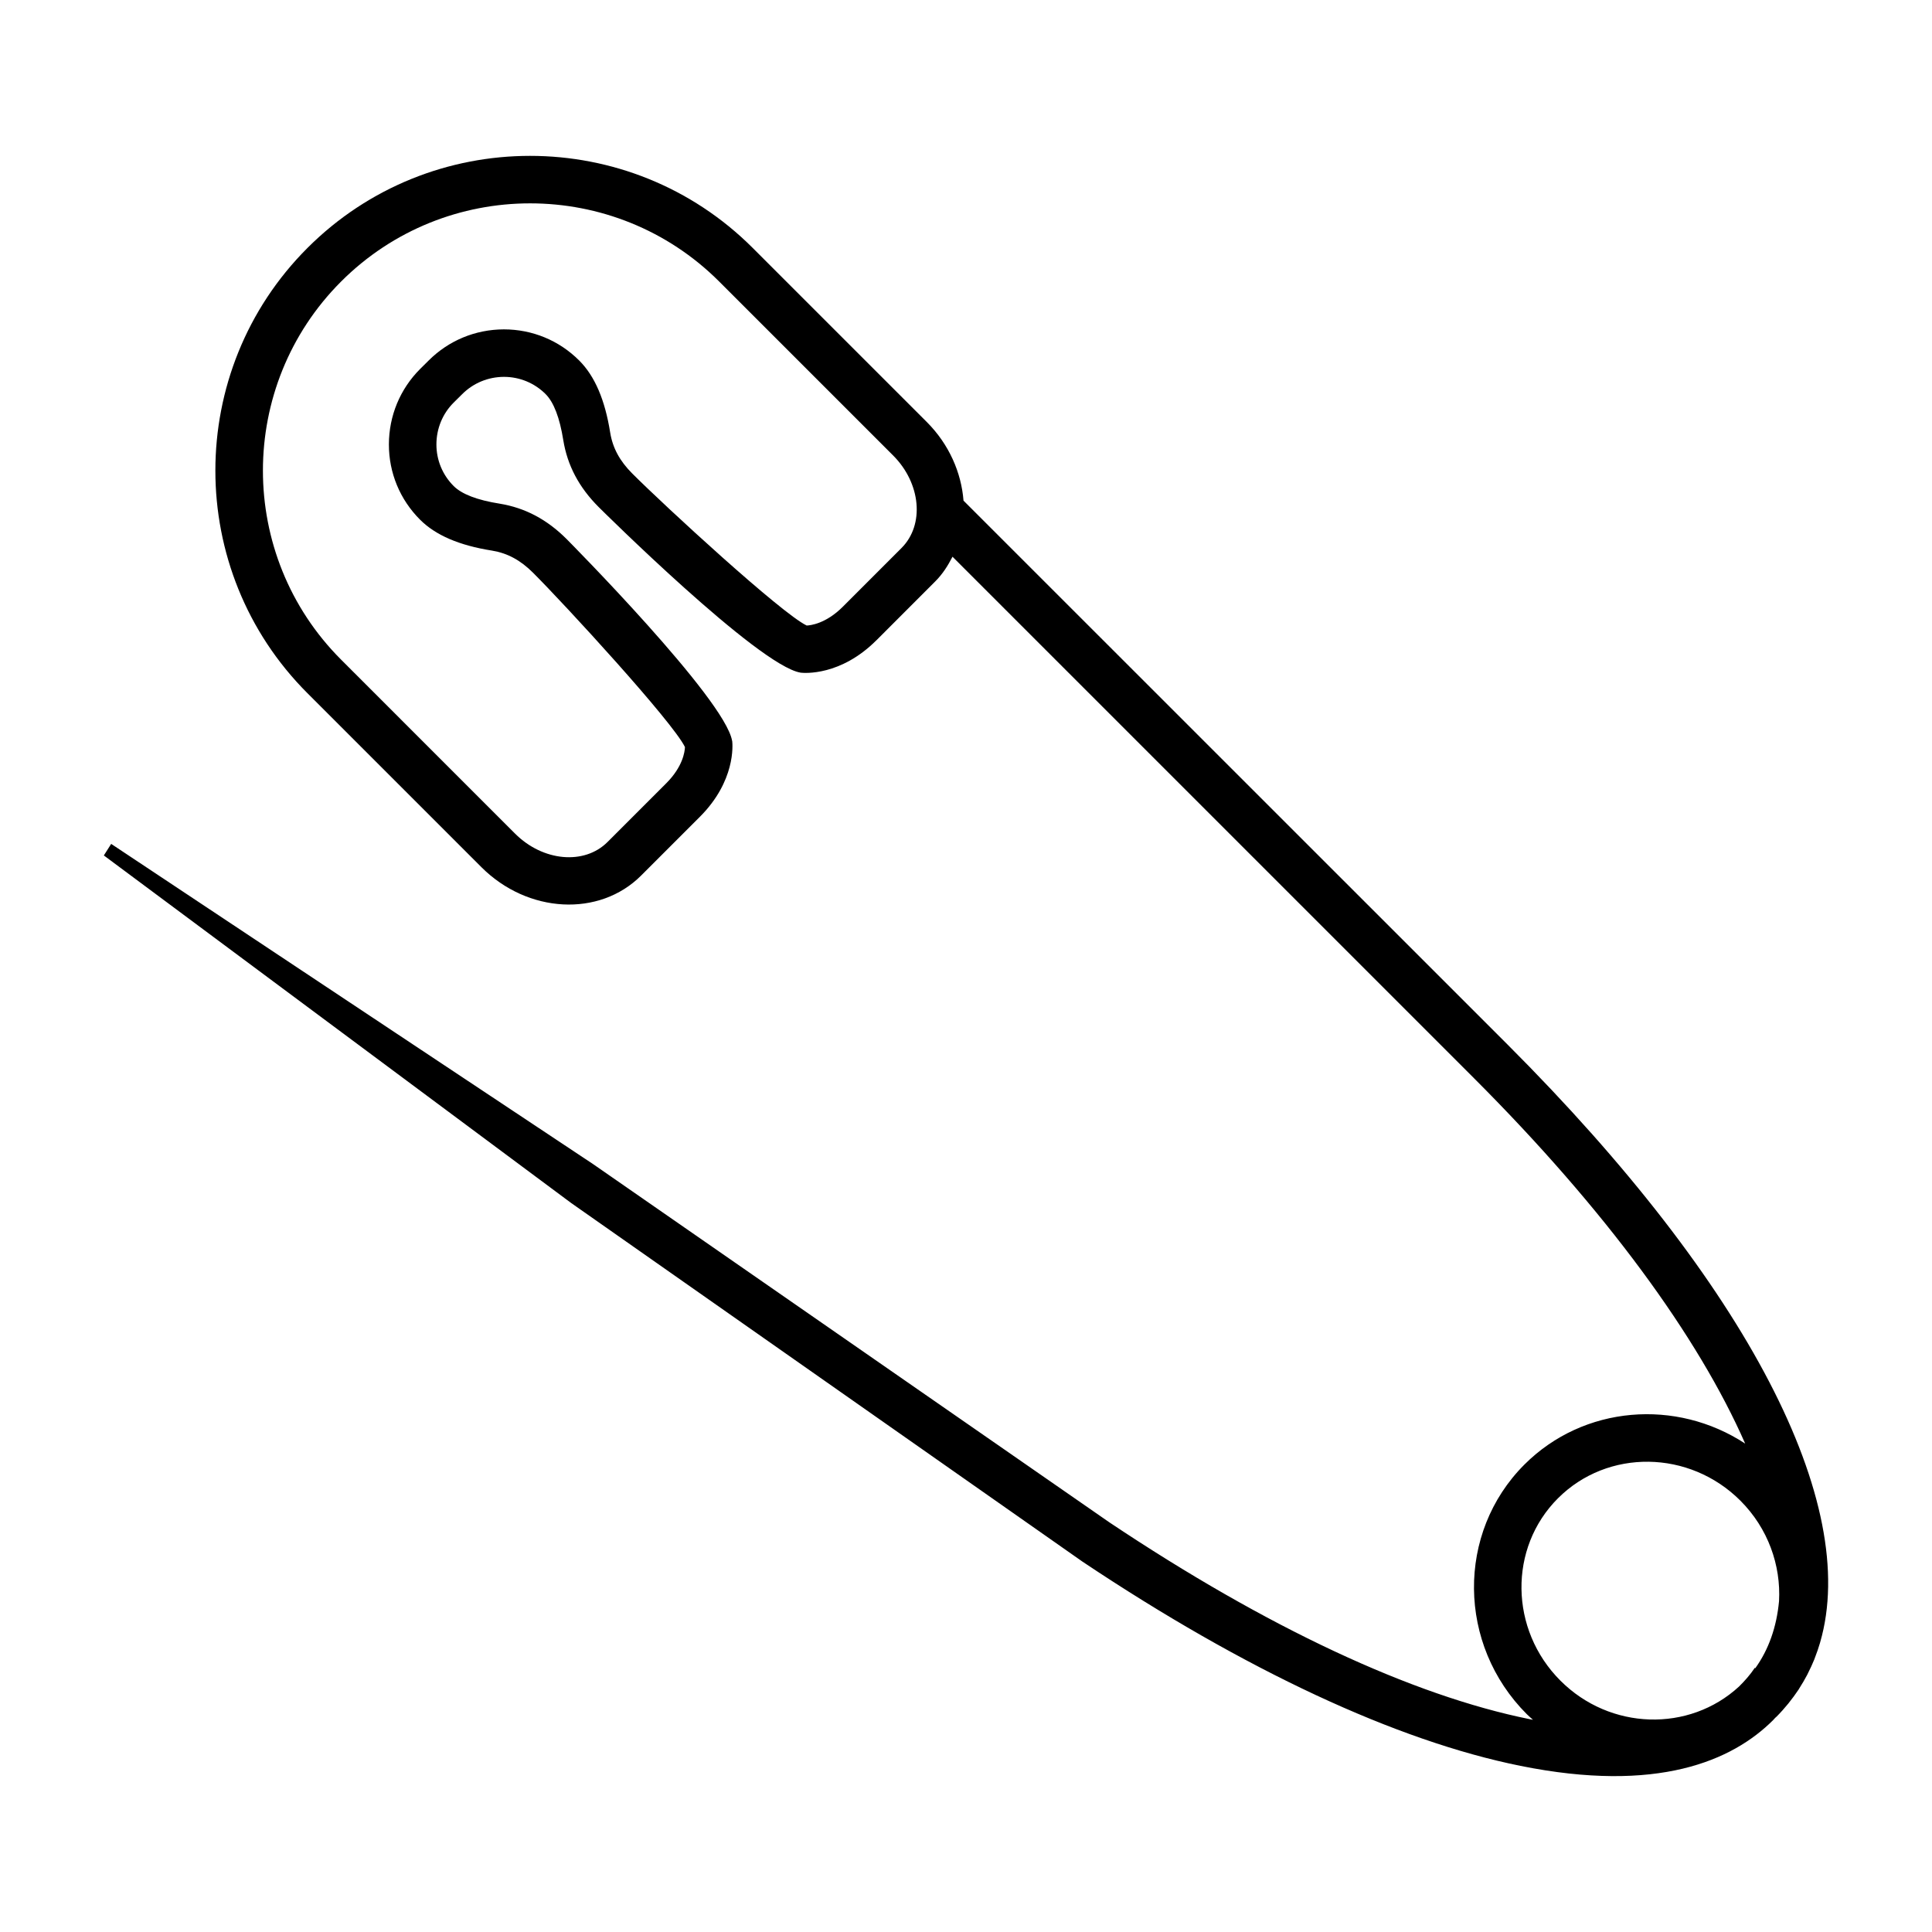 <?xml version="1.0" encoding="UTF-8"?>
<!-- Uploaded to: SVG Repo, www.svgrepo.com, Generator: SVG Repo Mixer Tools -->
<svg fill="#000000" width="800px" height="800px" version="1.1" viewBox="144 144 512 512" xmlns="http://www.w3.org/2000/svg">
 <path d="m343.48 209.71c-32.539-32.539-85.477-32.535-118 0-32.539 32.535-32.539 85.473 0 118l46.105 46.105c12.273 12.273 31.254 13.273 42.301 2.231l15.586-15.582c9.477-9.477 8.691-19.055 8.57-20.121h-0.023c-1.84-11.121-43.43-53.051-43.852-53.48-5.223-5.223-11.02-8.289-17.773-9.391-5.914-0.938-10.012-2.512-12.172-4.672-2.953-2.953-4.57-6.871-4.566-11.035 0.012-4.207 1.637-8.145 4.566-11.066l2.262-2.242c2.949-2.949 6.879-4.57 11.051-4.586 4.188 0 8.113 1.625 11.059 4.57 2.16 2.16 3.734 6.262 4.68 12.191 1.09 6.715 4.164 12.527 9.383 17.746 0.43 0.43 42.309 42.043 53.473 43.871v0.012c1.059 0.125 10.629 0.906 20.121-8.578h0.008l15.574-15.586c1.953-1.945 3.383-4.199 4.59-6.562l138.21 138.21c34.906 34.906 59.469 68.586 71.855 96.82-18.238-11.965-42.781-10.164-58.512 5.566-18.055 18.062-17.773 47.742 0.656 66.156 0.516 0.523 1.082 0.984 1.625 1.473-0.27-0.059-0.543-0.102-0.812-0.152-31.281-6.309-69.852-24.371-111.44-52.164l-136.79-94.918-127.75-84.887-1.945 3.062 123.86 92.117 135.52 95.051c43.051 28.762 83.172 47.473 116.04 54.102 36.238 7.312 56.113-1.285 66.988-12.156 0.172-0.176 0.32-0.367 0.492-0.543 0.113-0.113 0.234-0.203 0.348-0.316v0.012c1.133-1.141 2.18-2.316 3.176-3.539 0.023-0.023 0.039-0.051 0.062-0.082 0.945-1.172 1.82-2.379 2.656-3.621 0.051-0.094 0.102-0.184 0.156-0.27 0.762-1.184 1.461-2.387 2.117-3.629 0.074-0.137 0.133-0.289 0.207-0.43 0.605-1.184 1.16-2.394 1.664-3.629 0.062-0.176 0.133-0.359 0.195-0.535 0.492-1.254 0.934-2.539 1.316-3.848 0.012-0.062 0.039-0.125 0.051-0.184 10.617-36.676-19.008-94.52-82.828-158.36l-144.2-144.17c-0.578-7.414-3.809-14.918-9.75-20.859zm213.41 331.34c13.148-13.148 34.832-12.859 48.34 0.648 7.344 7.348 10.75 17.125 10.234 26.625-0.641 6.82-2.719 12.789-6.297 17.773l-0.133-0.094c-1.242 1.859-2.672 3.465-4.168 4.945-13.238 12.188-34.172 11.617-47.332-1.551-13.512-13.5-13.809-35.191-0.645-48.348zm-173.97-251.83-15.566 15.574c-4.508 4.504-8.582 4.938-9.574 4.977-6.719-3.231-37.566-31.621-46.219-40.281-3.332-3.332-5.195-6.789-5.852-10.844-1.391-8.711-4.074-14.965-8.211-19.102-5.32-5.32-12.406-8.258-19.969-8.258-7.551 0.02-14.629 2.953-19.934 8.258l-2.262 2.242c-5.309 5.316-8.25 12.398-8.27 19.965-0.012 7.543 2.922 14.637 8.258 19.969 4.137 4.137 10.391 6.82 19.082 8.199 4.074 0.668 7.531 2.531 10.871 5.871 8.363 8.344 36.961 39.438 40.25 46.188-0.043 1.211-0.555 5.195-4.949 9.59l-15.582 15.582c-6.141 6.141-17.125 5.141-24.492-2.231l-46.105-46.109c-27.621-27.621-27.621-72.566 0-100.2 27.621-27.629 72.566-27.621 100.2 0l46.109 46.109c7.356 7.367 8.359 18.355 2.219 24.496z"/>
</svg>